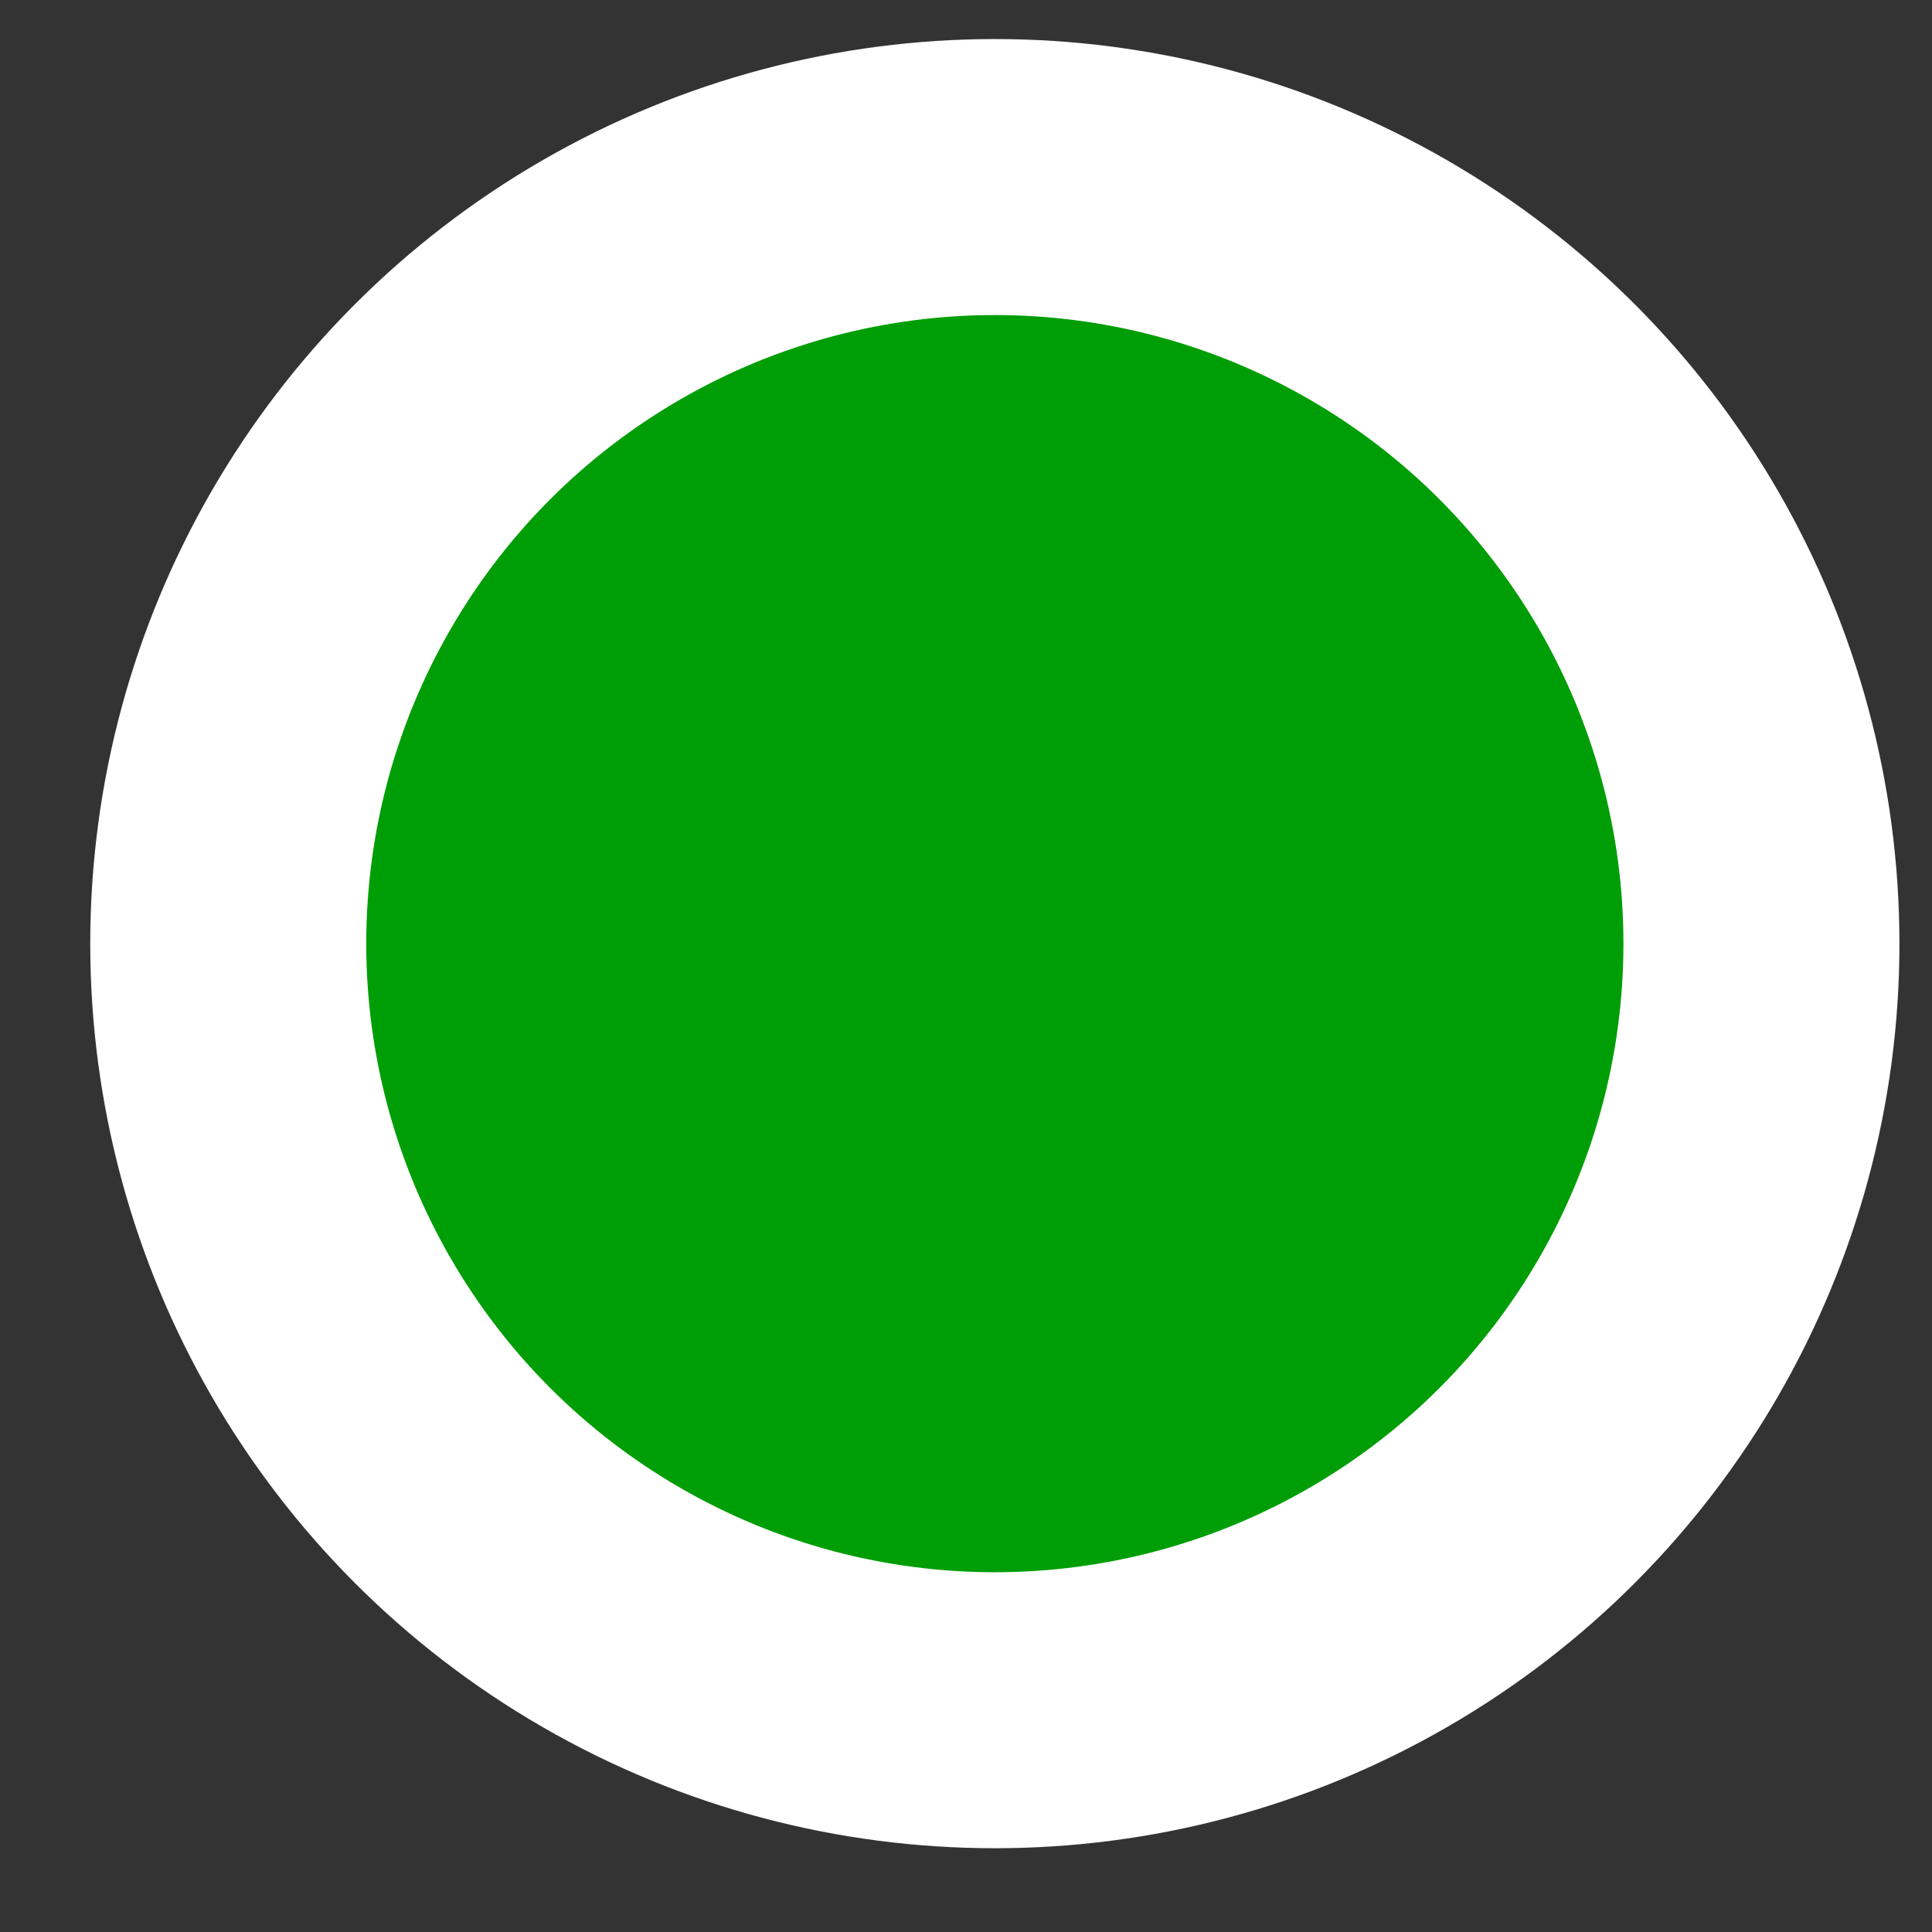 <svg xmlns="http://www.w3.org/2000/svg" width="14" height="14" viewBox="0 0 14 14" fill="none"><rect x="0" y="0" width="14" height="14" fill="#333333" stroke="none"/><circle cx="7.209" cy="6.838" r="5.555" fill="#009E06" stroke="white" stroke-width="2"></circle></svg>